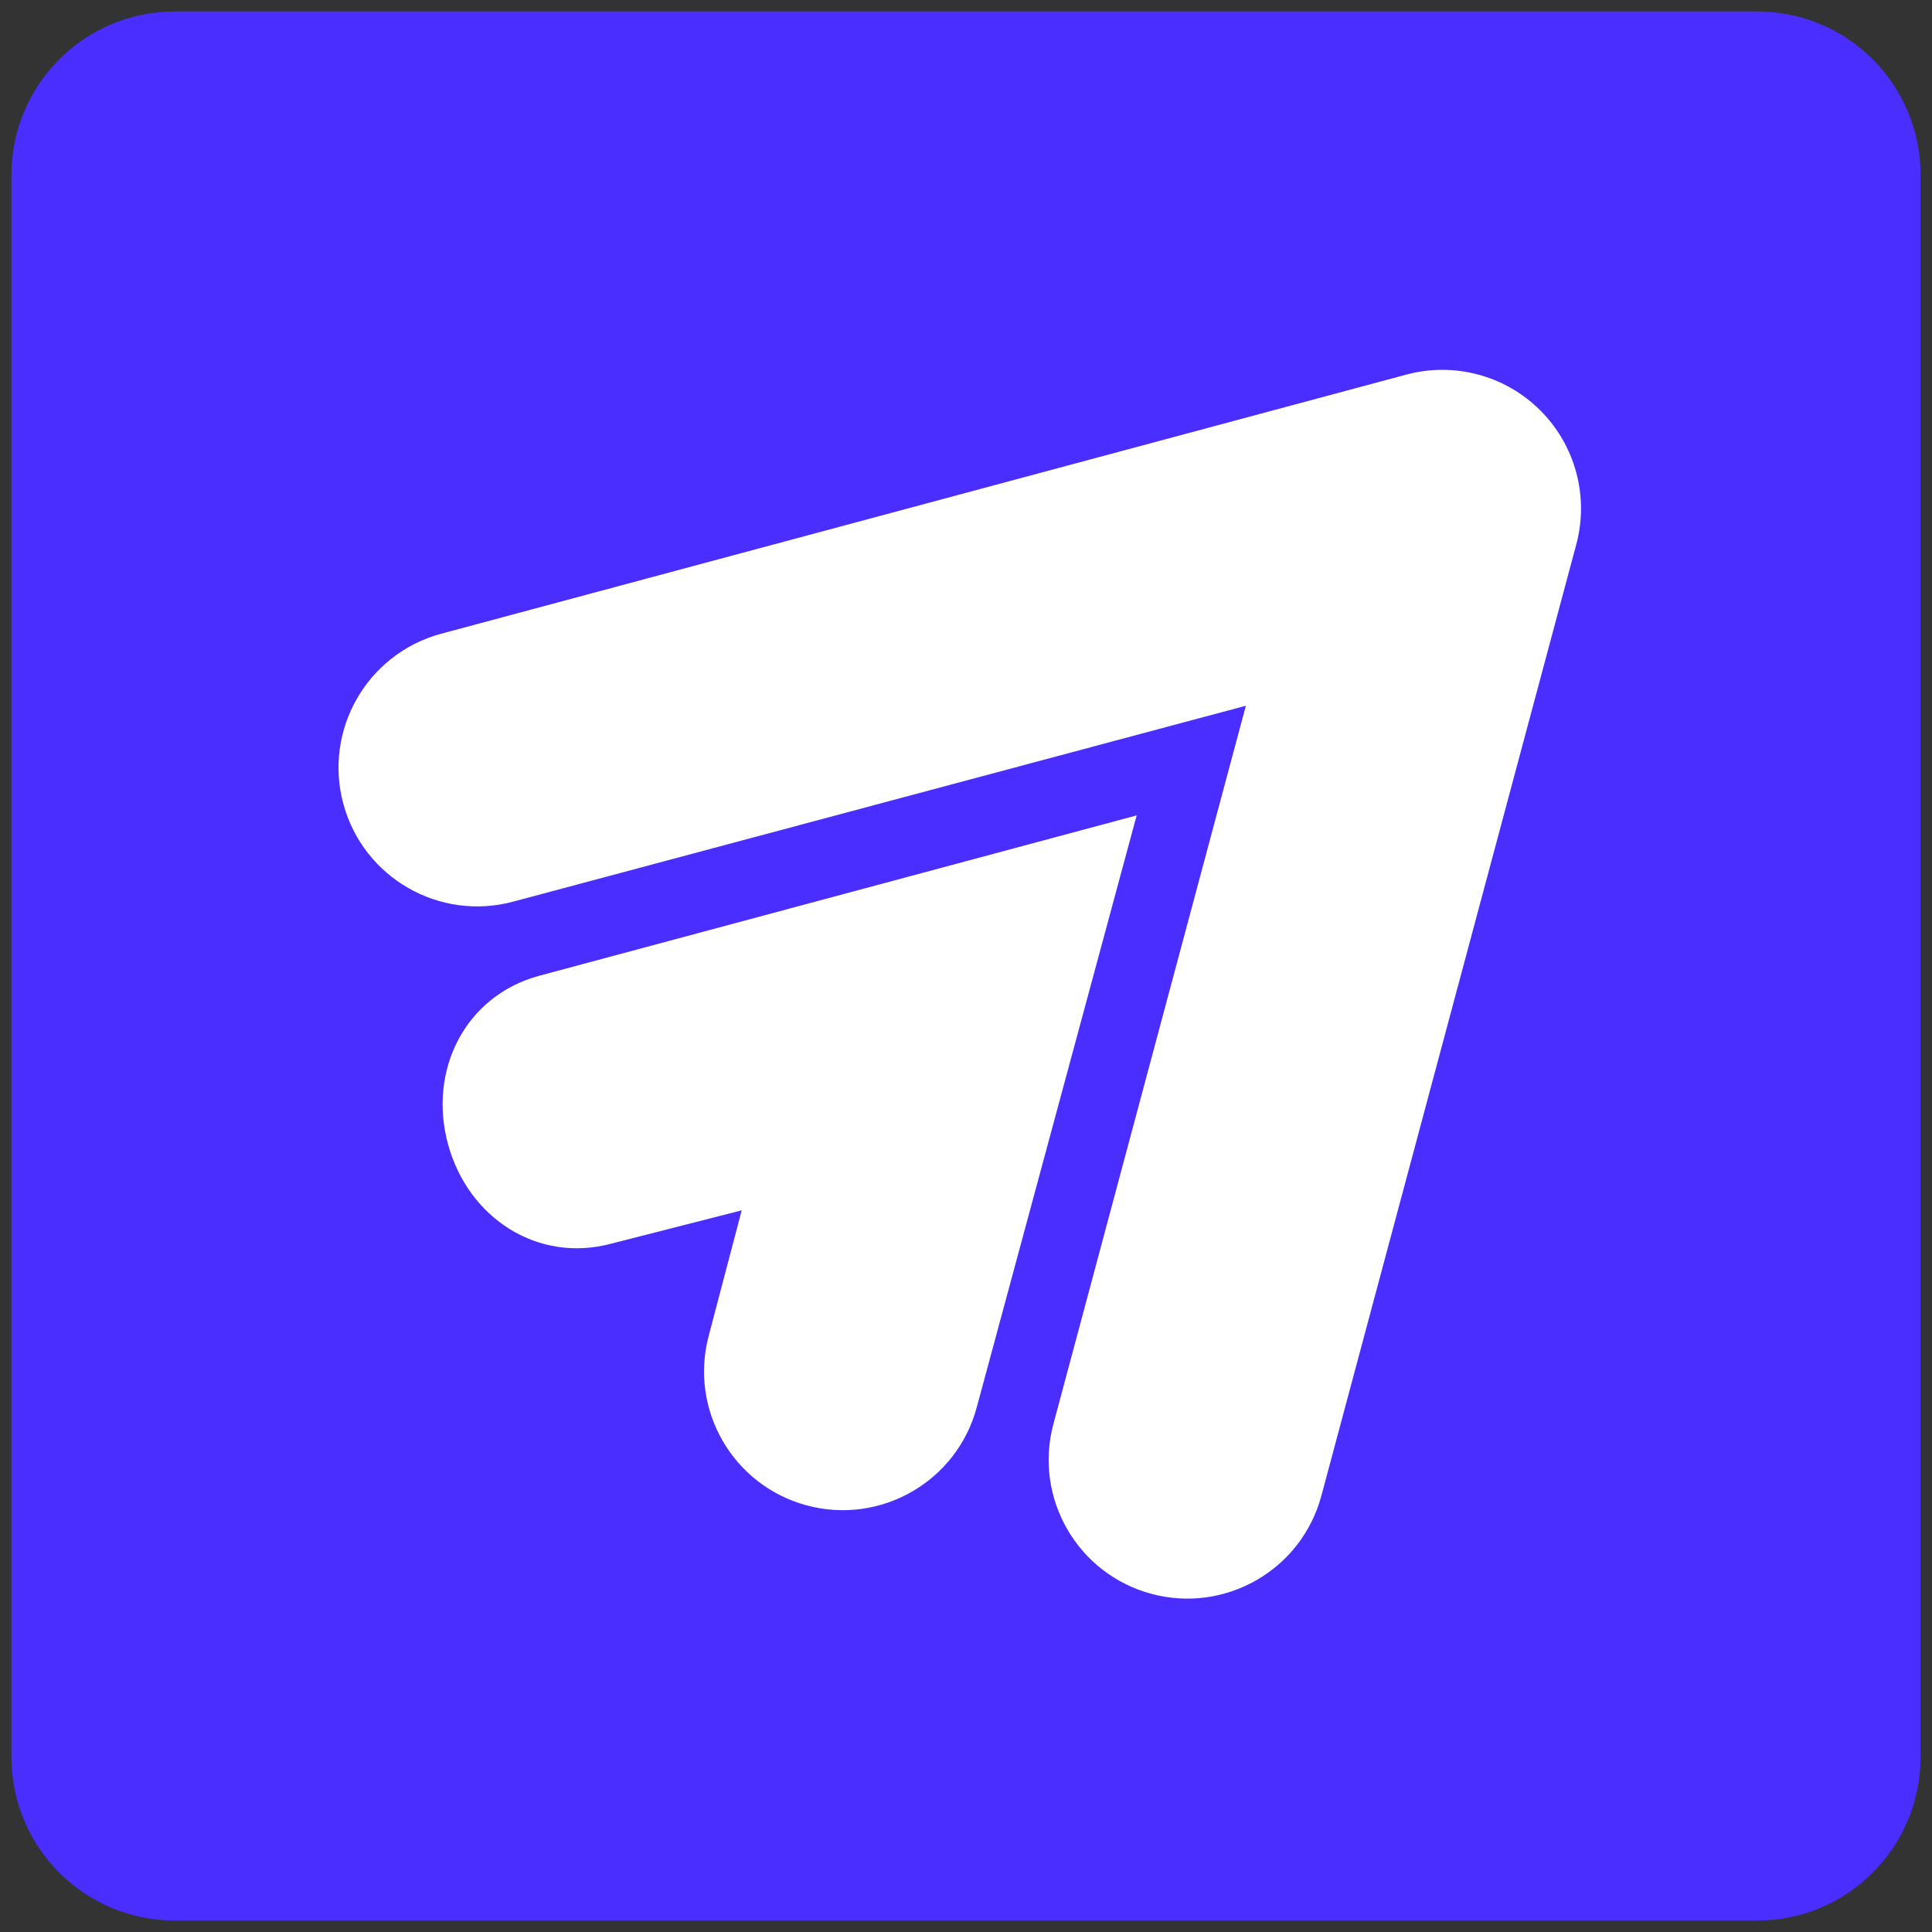 <?xml version="1.0" encoding="UTF-8"?> <svg xmlns="http://www.w3.org/2000/svg" width="253" height="253" viewBox="0 0 253 253" fill="none"><rect x="0" y="0" width="253" height="253" fill="#333333" stroke="none"/><path d="M1.5 22.898C1.5 11.08 11.08 1.5 22.898 1.5H230.102C241.92 1.5 251.5 11.08 251.5 22.898V230.101C251.5 241.919 241.92 251.5 230.102 251.5H22.898C11.08 251.5 1.5 241.919 1.5 230.101V22.898Z" fill="#4A2DFF"></path><path fill-rule="evenodd" clip-rule="evenodd" d="M201.692 53.728C206.298 58.316 208.1 65.017 206.418 71.297L173.037 195.876C170.44 205.566 160.48 211.316 150.79 208.72C141.1 206.124 135.35 196.164 137.946 186.474L163.149 92.418L67.265 118.054C57.585 120.687 47.603 114.975 44.97 105.295C42.337 95.615 48.049 85.633 57.729 83L184.105 49.069C190.378 47.362 197.086 49.139 201.692 53.728ZM148.85 106.778L127.907 184.295C125.31 193.985 115.35 199.736 105.66 197.139C95.971 194.543 90.22 184.583 92.817 174.893L97.127 158.497L80.122 162.839C70.442 165.472 61.302 159.516 58.669 149.836C56.035 140.156 60.907 130.417 70.587 127.784L148.85 106.778Z" fill="white"></path></svg> 